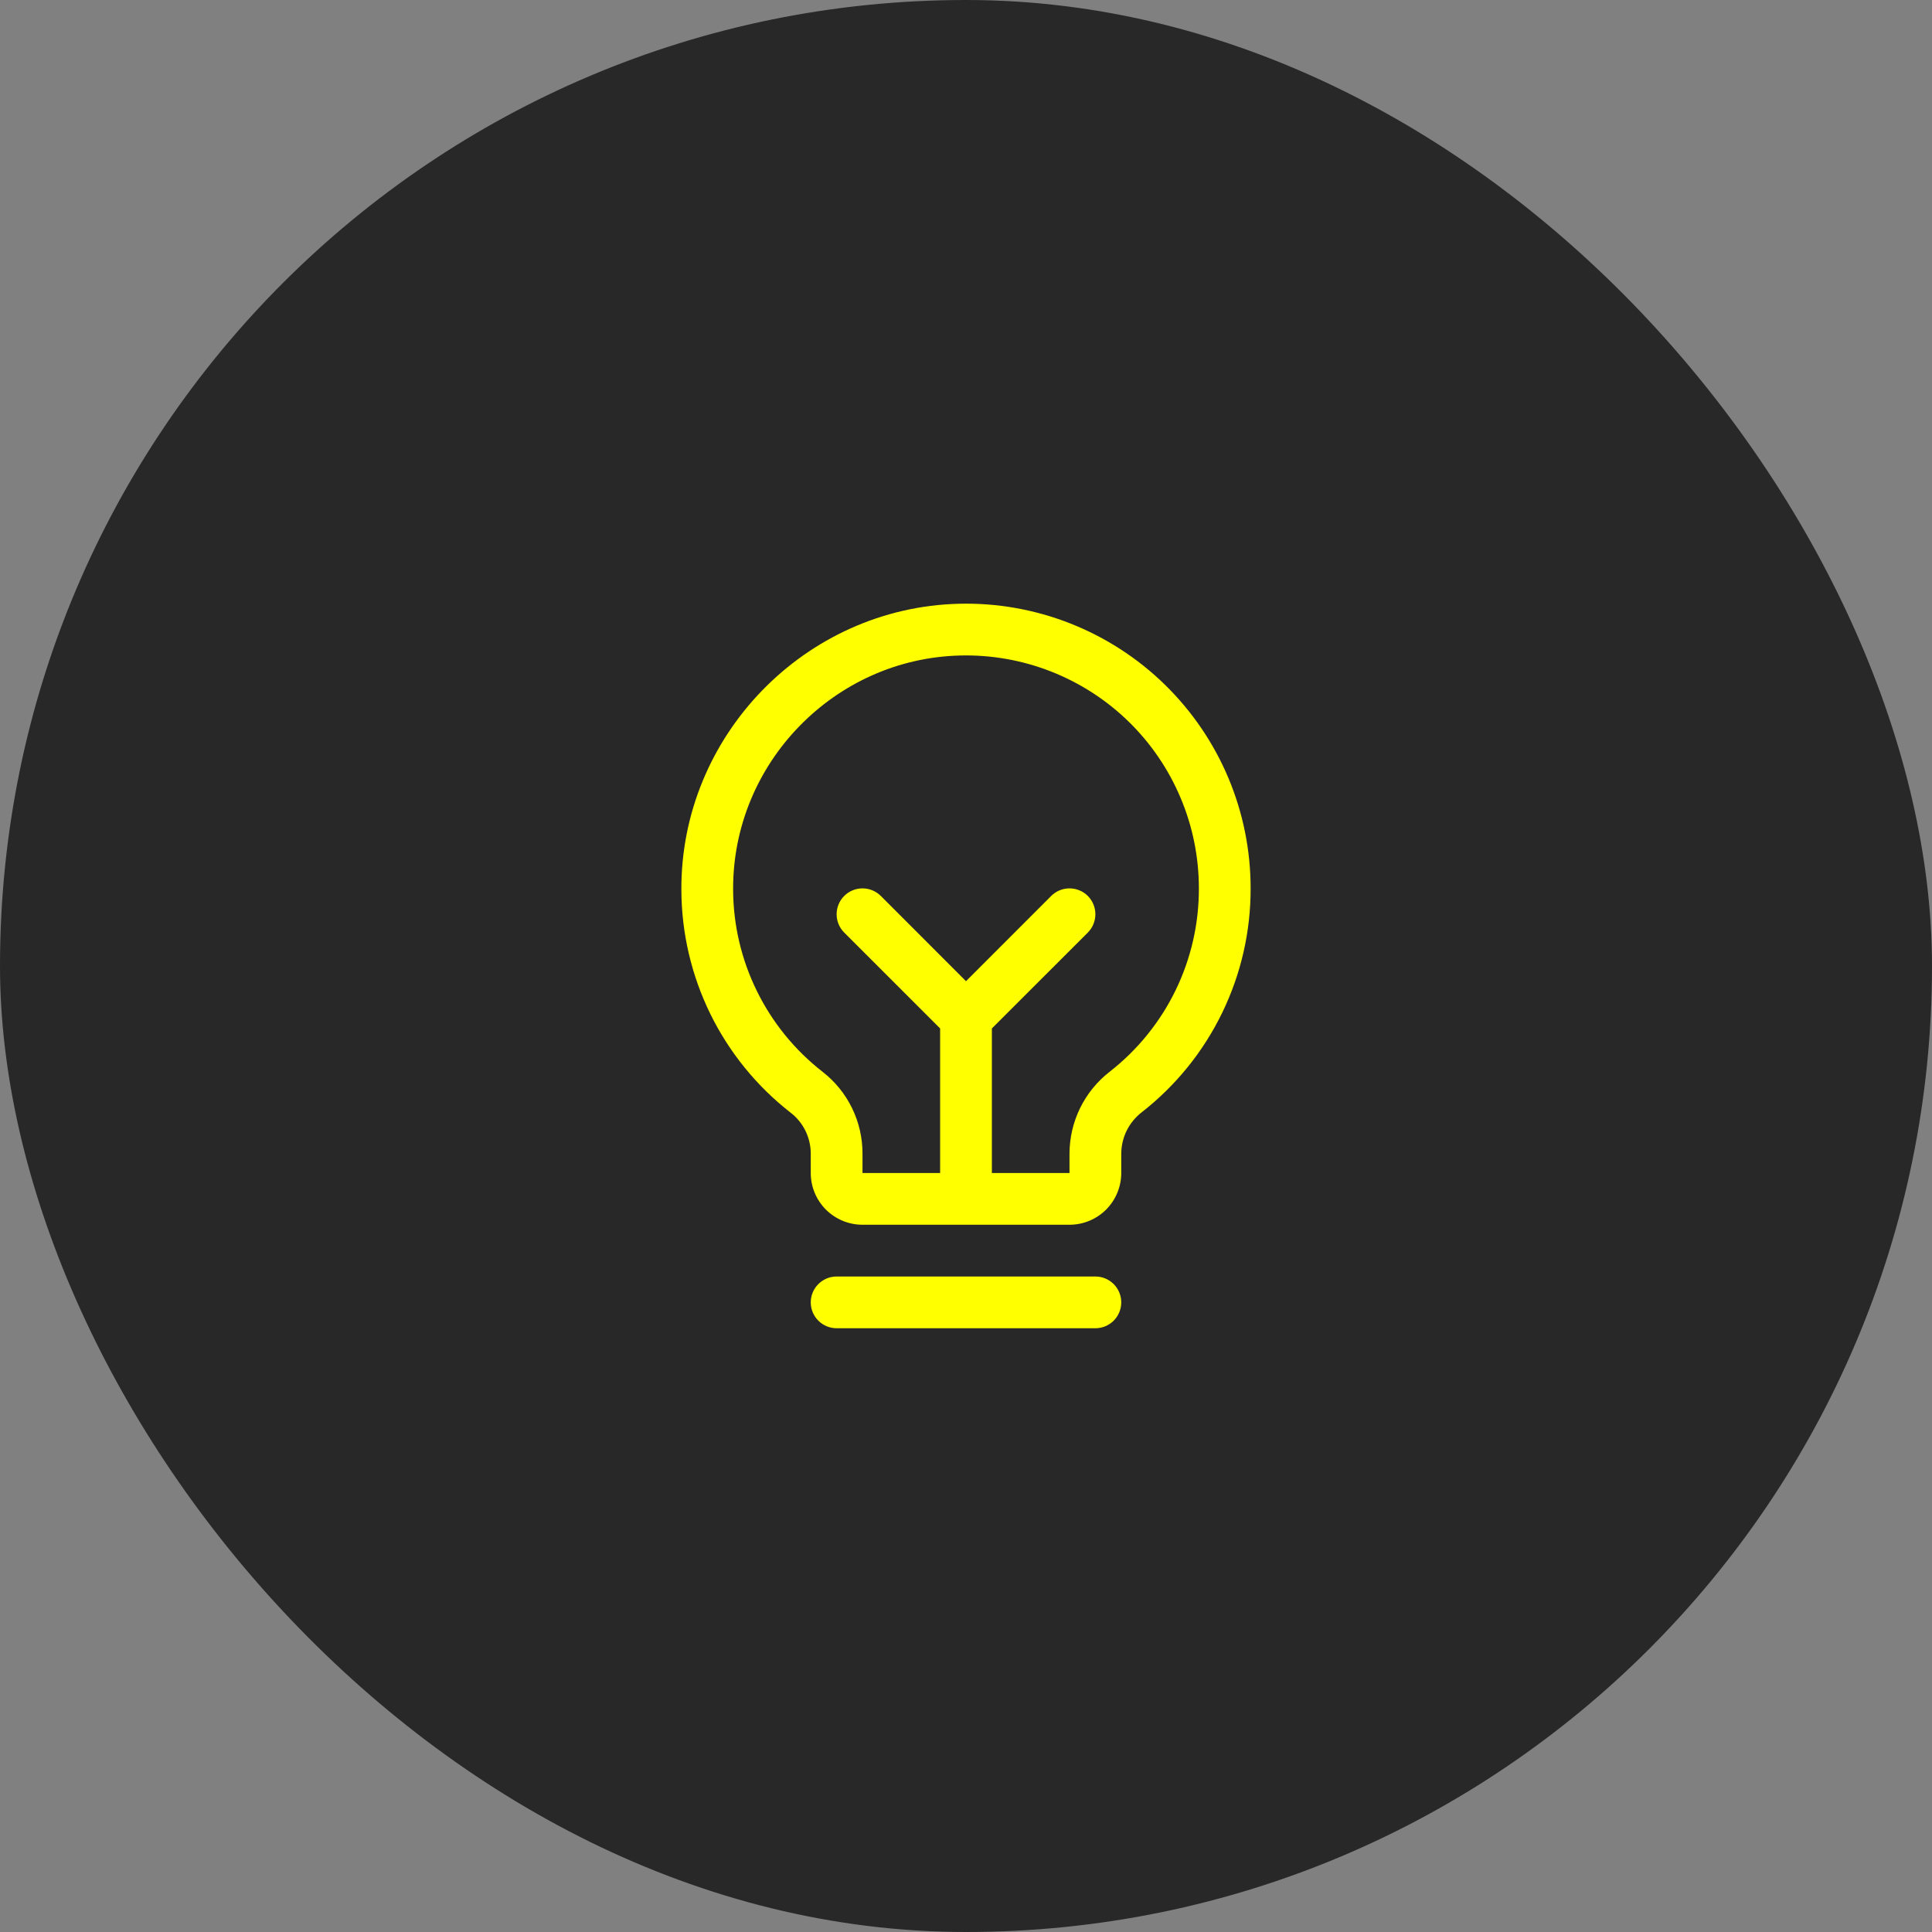 <svg width="56" height="56" viewBox="0 0 56 56" fill="none" xmlns="http://www.w3.org/2000/svg">
<rect x="0" y="0" width="56" height="56" fill="#808080" stroke="none"/>
<rect width="56" height="56" rx="28" fill="#282828"/>
<path d="M32.5 37.75C32.5 37.949 32.421 38.14 32.281 38.28C32.14 38.421 31.949 38.5 31.75 38.5H24.25C24.051 38.5 23.86 38.421 23.72 38.28C23.579 38.14 23.5 37.949 23.5 37.75C23.5 37.551 23.579 37.36 23.72 37.22C23.86 37.079 24.051 37 24.25 37H31.75C31.949 37 32.14 37.079 32.281 37.22C32.421 37.36 32.5 37.551 32.5 37.75ZM36.25 25.75C36.253 27 35.971 28.235 35.424 29.359C34.878 30.484 34.081 31.468 33.096 32.238C32.912 32.38 32.763 32.561 32.659 32.769C32.556 32.977 32.502 33.205 32.5 33.438V34C32.5 34.398 32.342 34.779 32.061 35.061C31.779 35.342 31.398 35.5 31 35.5H25C24.602 35.5 24.221 35.342 23.939 35.061C23.658 34.779 23.5 34.398 23.5 34V33.438C23.5 33.208 23.447 32.982 23.346 32.776C23.245 32.57 23.098 32.391 22.916 32.251C21.933 31.485 21.138 30.507 20.589 29.389C20.041 28.27 19.754 27.042 19.75 25.797C19.726 21.328 23.337 17.608 27.801 17.5C28.901 17.473 29.996 17.667 31.02 18.07C32.044 18.473 32.977 19.076 33.764 19.845C34.551 20.614 35.177 21.532 35.604 22.546C36.031 23.56 36.25 24.65 36.25 25.75ZM34.75 25.75C34.75 24.85 34.571 23.958 34.221 23.129C33.872 22.299 33.36 21.547 32.716 20.918C32.072 20.289 31.308 19.796 30.47 19.466C29.632 19.137 28.737 18.978 27.837 19C24.181 19.086 21.23 22.13 21.25 25.787C21.253 26.805 21.488 27.81 21.938 28.724C22.386 29.639 23.038 30.439 23.841 31.065C24.203 31.346 24.495 31.705 24.696 32.117C24.897 32.528 25.001 32.98 25 33.438V34H27.25V29.81L24.47 27.031C24.329 26.89 24.25 26.699 24.25 26.5C24.25 26.301 24.329 26.11 24.47 25.969C24.61 25.829 24.801 25.75 25 25.75C25.199 25.75 25.39 25.829 25.531 25.969L28 28.44L30.47 25.969C30.539 25.9 30.622 25.844 30.713 25.807C30.804 25.769 30.902 25.75 31 25.75C31.099 25.75 31.196 25.769 31.287 25.807C31.378 25.844 31.461 25.9 31.531 25.969C31.6 26.039 31.656 26.122 31.693 26.213C31.731 26.304 31.75 26.401 31.75 26.5C31.75 26.599 31.731 26.696 31.693 26.787C31.656 26.878 31.6 26.961 31.531 27.031L28.75 29.81V34H31V33.438C31.001 32.978 31.107 32.526 31.309 32.114C31.512 31.702 31.806 31.342 32.169 31.061C32.975 30.431 33.627 29.625 34.075 28.704C34.522 27.784 34.753 26.773 34.75 25.75Z" fill="#FFFF00"/>
</svg>

